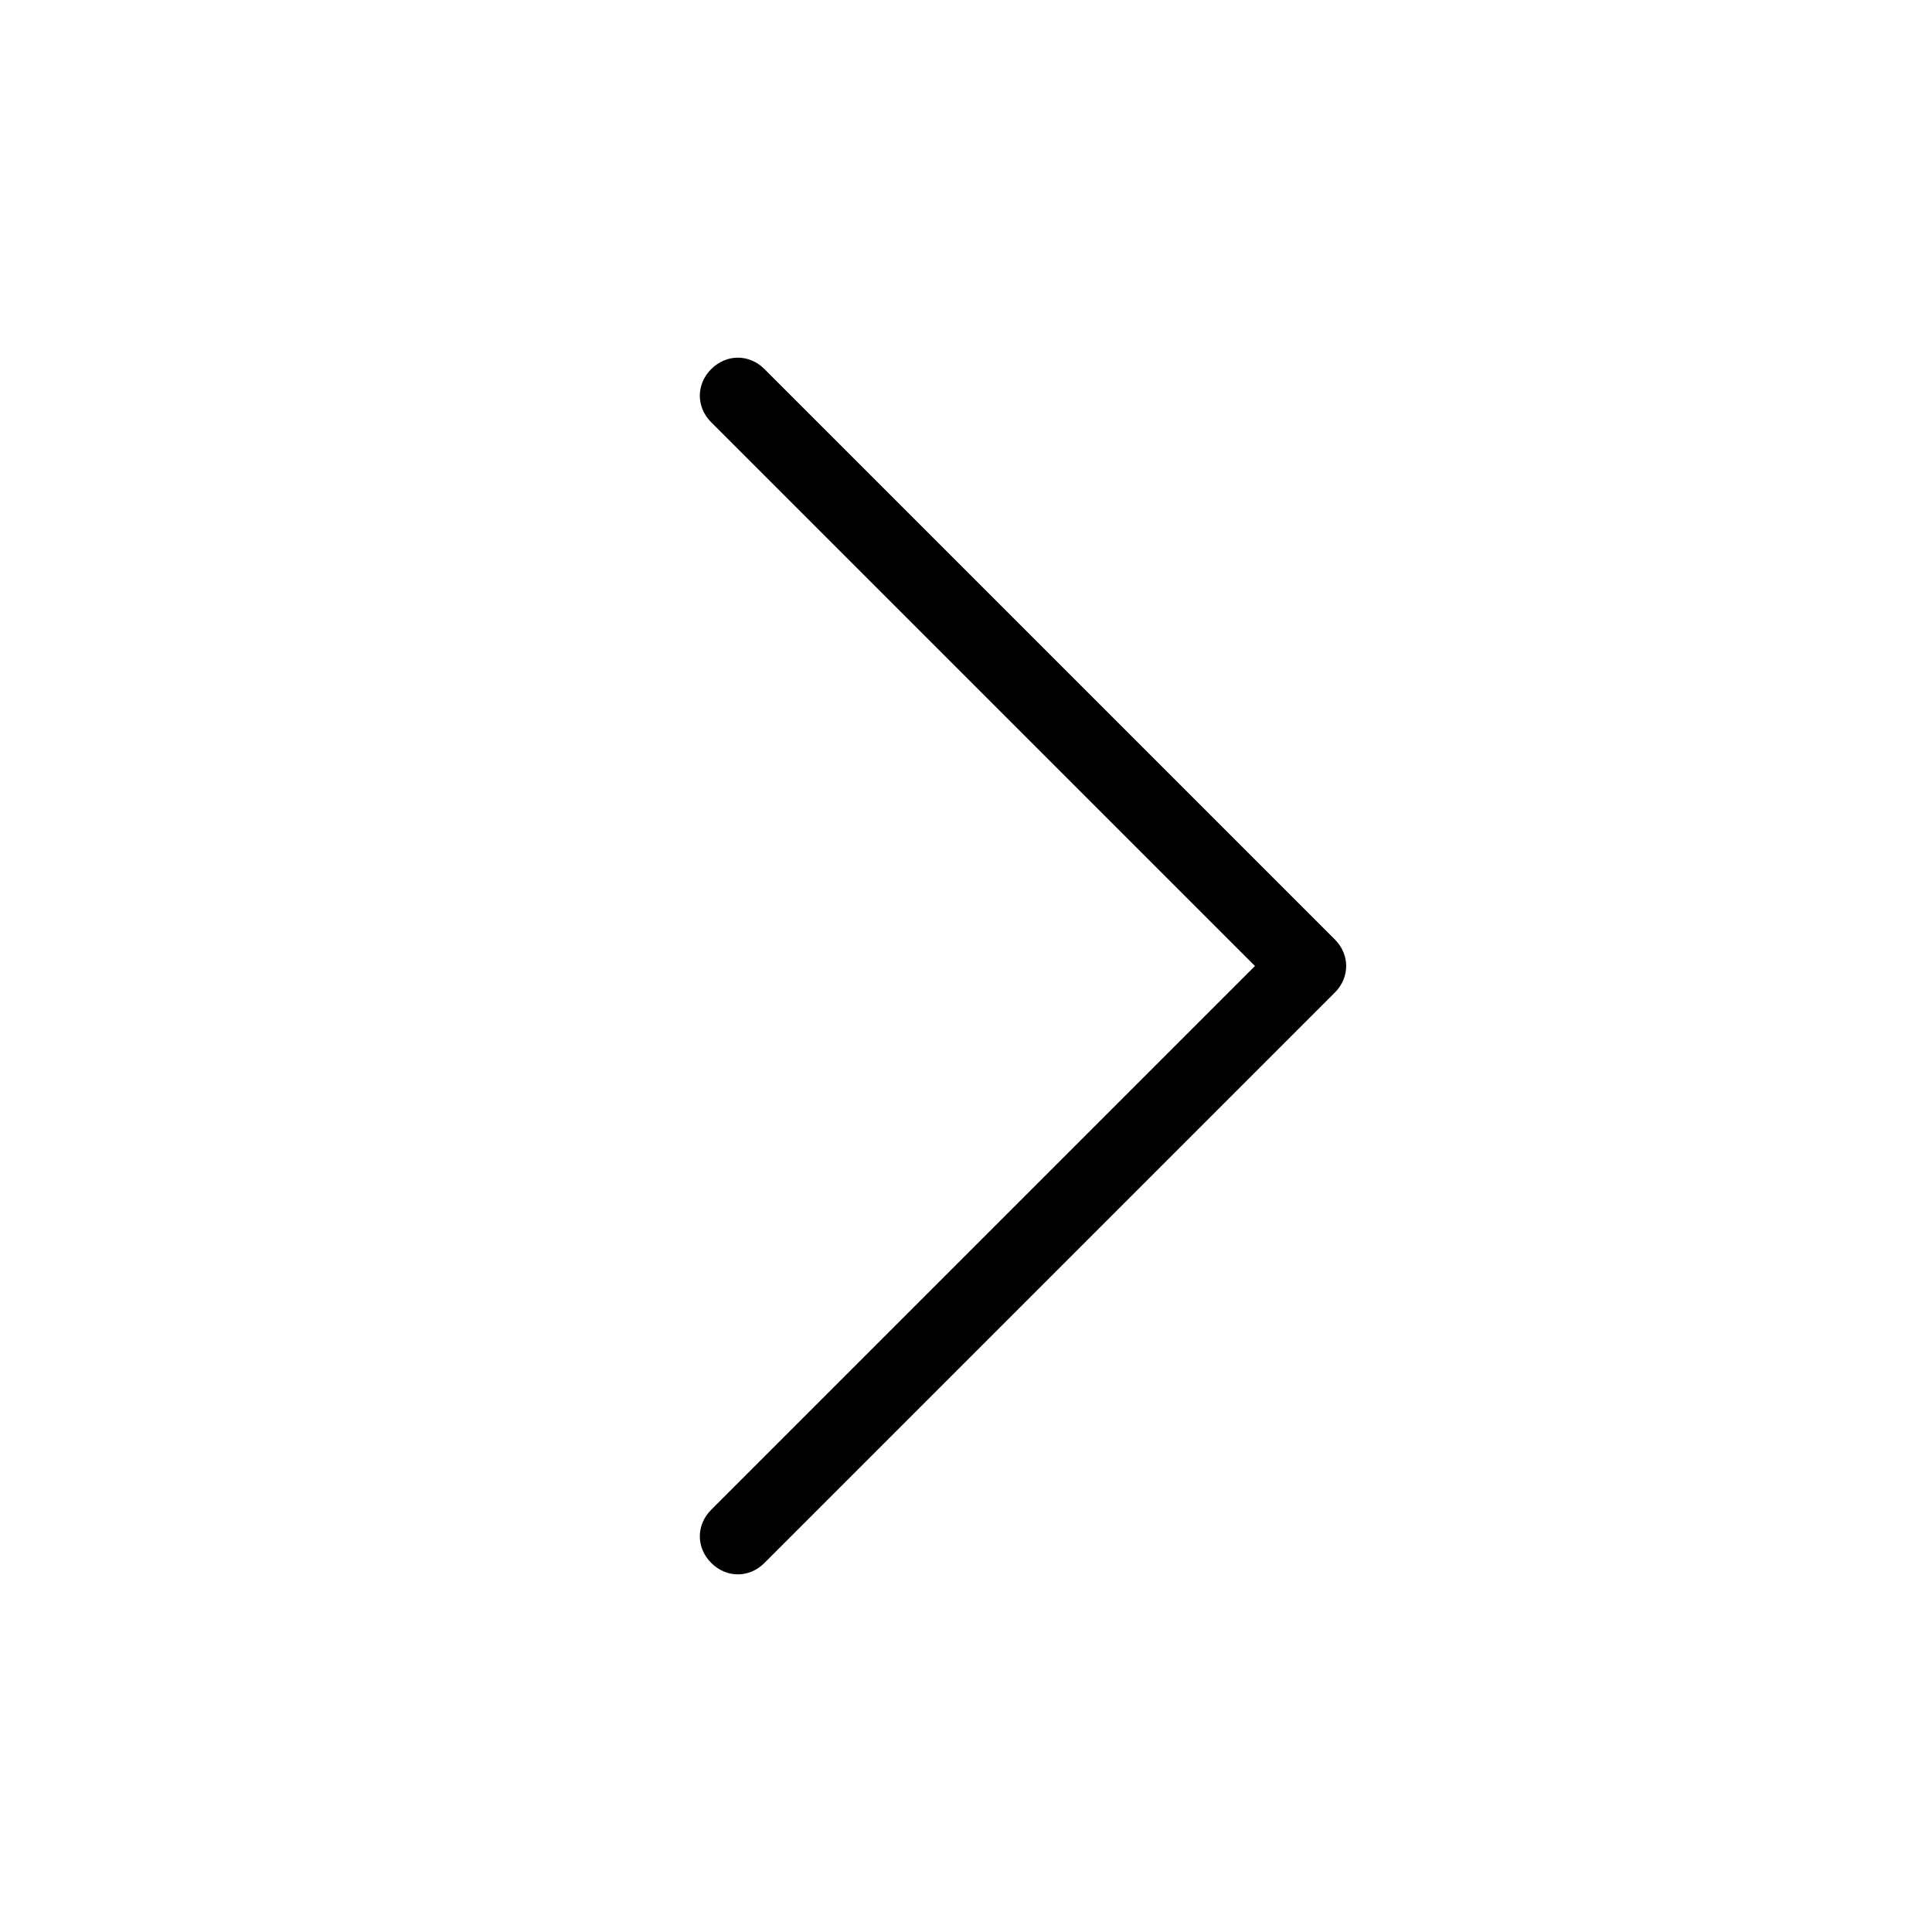 <?xml version="1.0" encoding="UTF-8"?>
<!-- Uploaded to: SVG Repo, www.svgrepo.com, Generator: SVG Repo Mixer Tools -->
<svg fill="#000000" width="800px" height="800px" version="1.1" viewBox="144 144 512 512" xmlns="http://www.w3.org/2000/svg">
 <path d="m339.54 561.22c-2.519 0-5.039-1.008-7.055-3.023-4.031-4.031-4.031-10.078 0-14.105l144.09-144.09-144.09-144.09c-4.031-4.031-4.031-10.078 0-14.105 4.031-4.031 10.078-4.031 14.105 0l151.14 151.14c2.016 2.016 3.023 4.535 3.023 7.055 0 2.519-1.008 5.039-3.023 7.055l-151.14 151.14c-2.016 2.016-4.535 3.023-7.055 3.023z"/>
</svg>